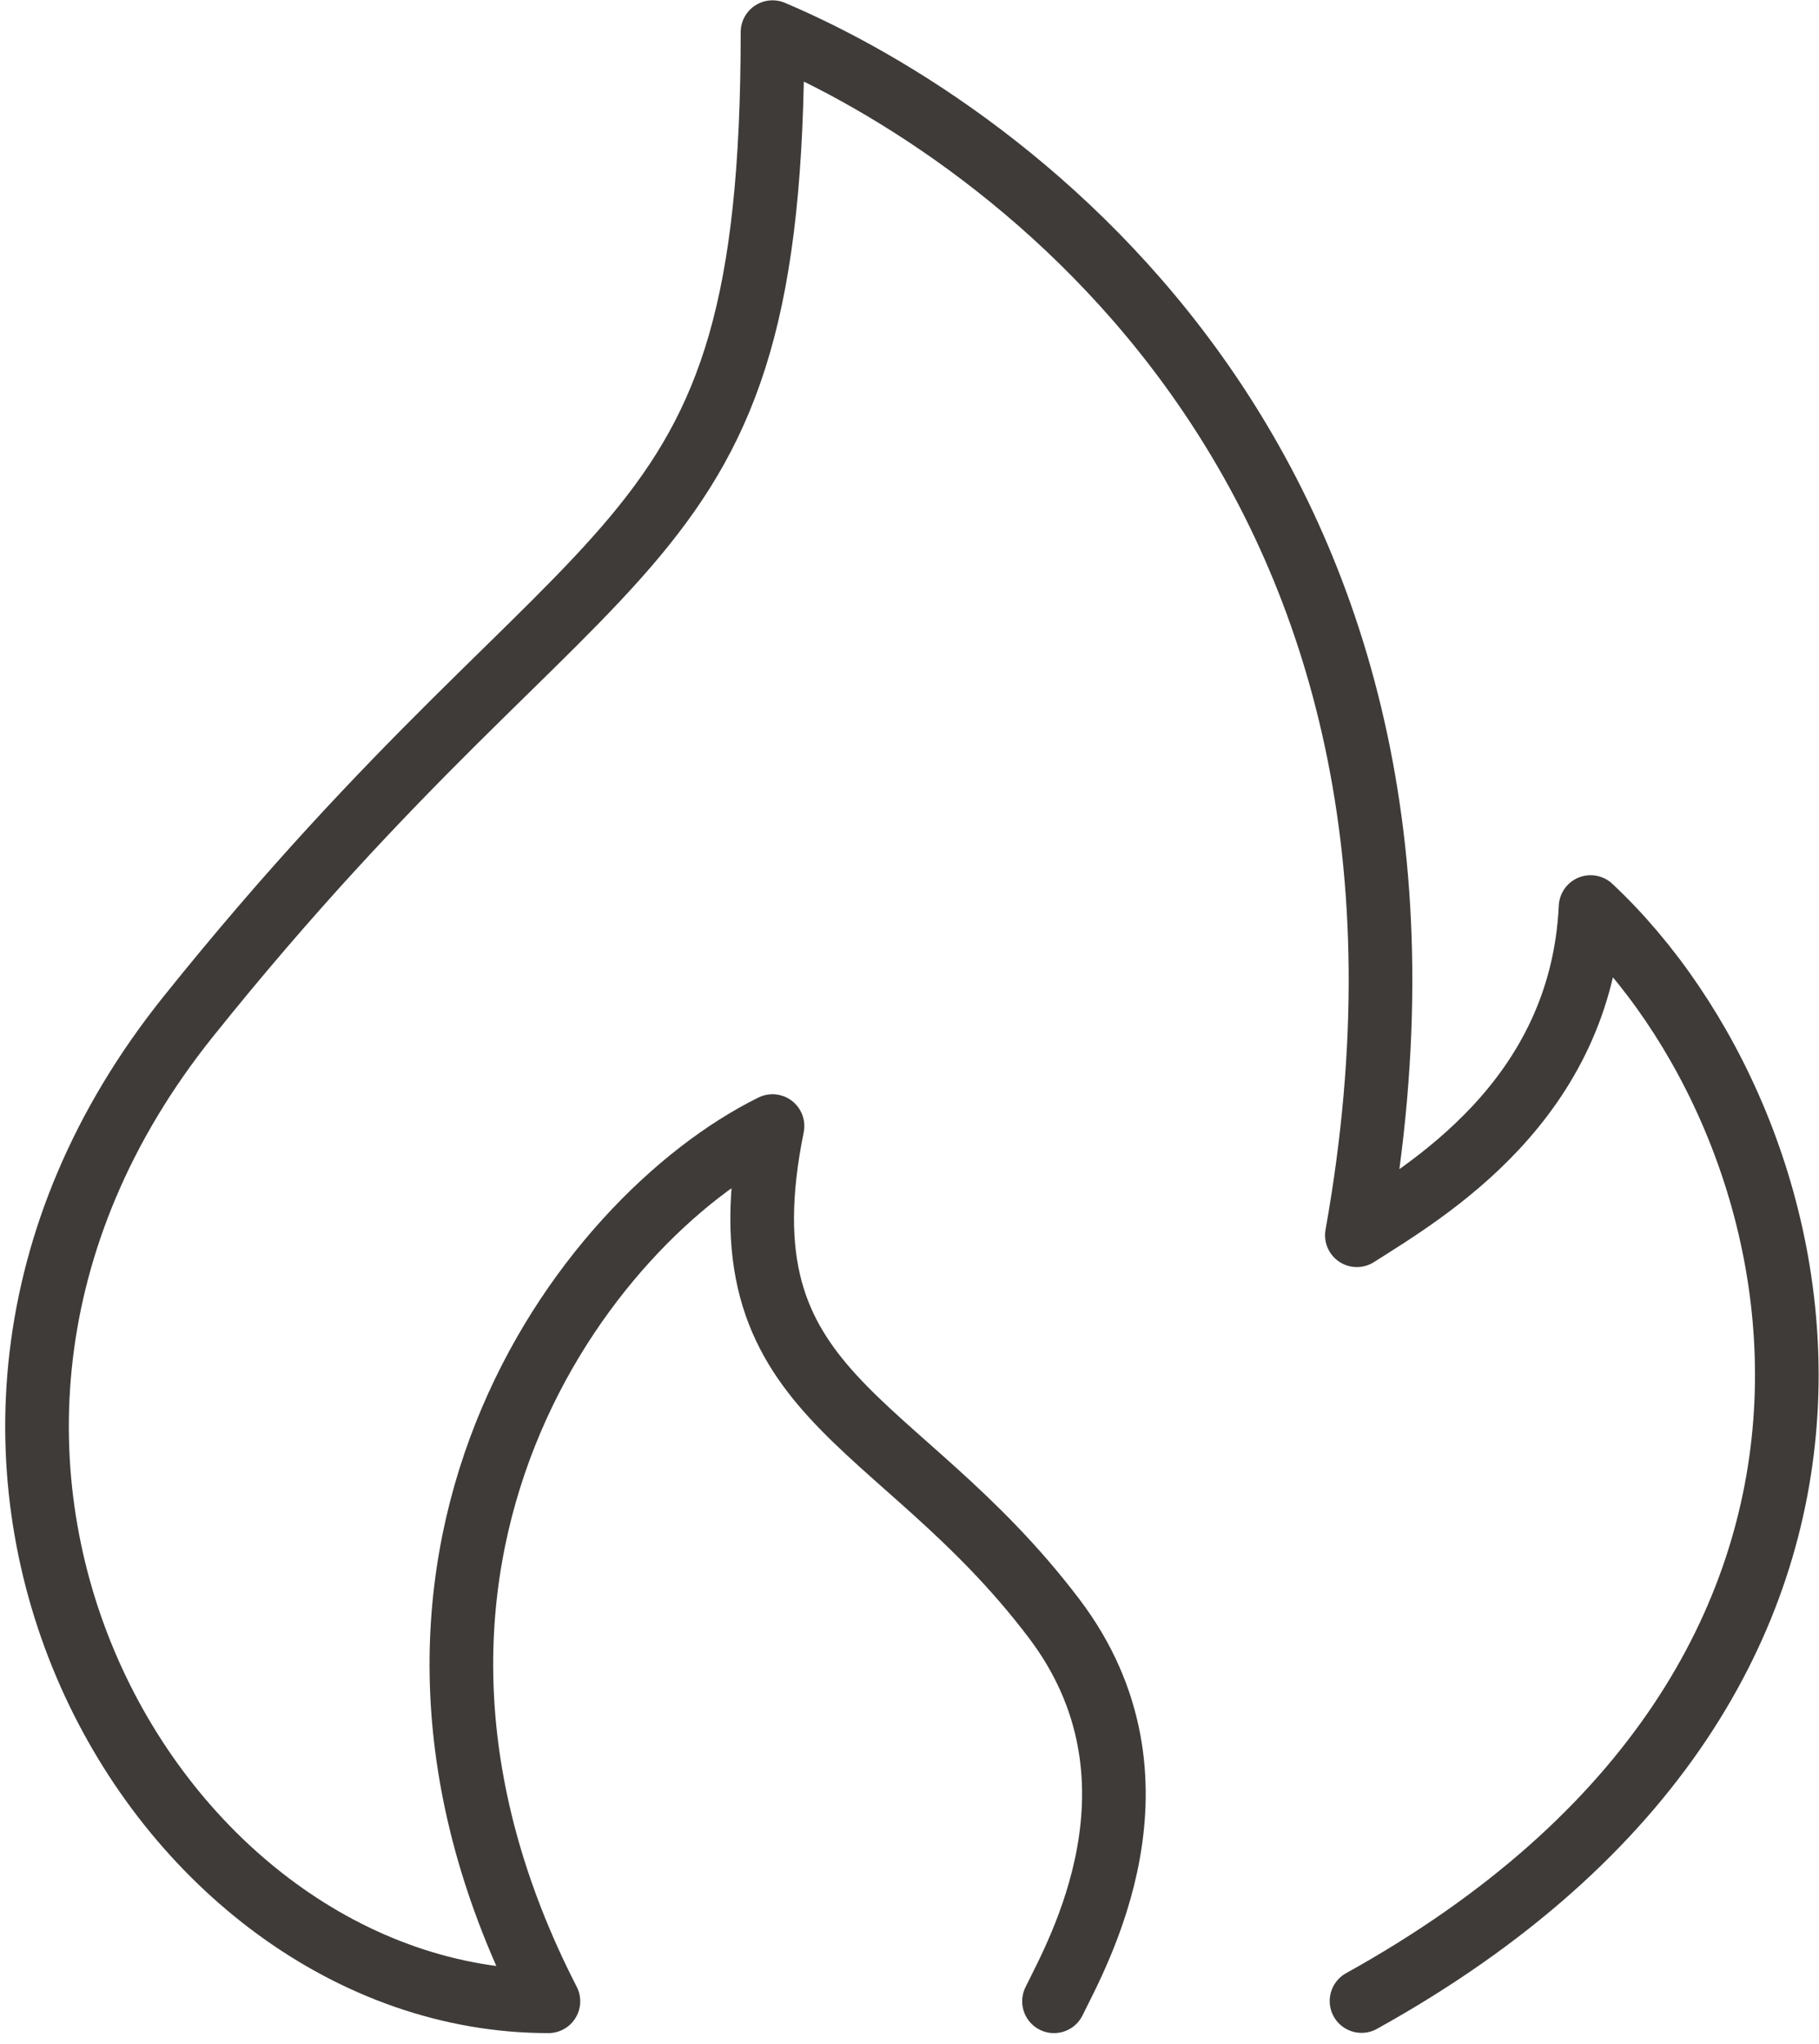 <svg xmlns="http://www.w3.org/2000/svg" width="28.588" height="32.115" viewBox="0 0 28.588 32.115">
  <path id="_9433def7b0a42c774612a487a3583e8c" data-name="9433def7b0a42c774612a487a3583e8c" d="M24.814,33.935c9.3-5.156,7.276-13.749,3.6-17.186-.143,3.049-2.6,4.472-3.673,5.156,2.14-11.963-5.5-17.341-9.184-18.9,0,8.593-2.685,7.36-9.184,15.467-5.51,6.874-.518,15.467,5.662,15.467-3.532-6.874.55-12.283,3.522-13.749-.873,4.3,1.941,4.459,4.424,7.734,1.927,2.54.357,5.282,0,6.015" transform="translate(-3.416 -2.5)" fill="none" stroke="#3e3b39" stroke-linecap="round" stroke-linejoin="round" stroke-width="1"/>
</svg>

